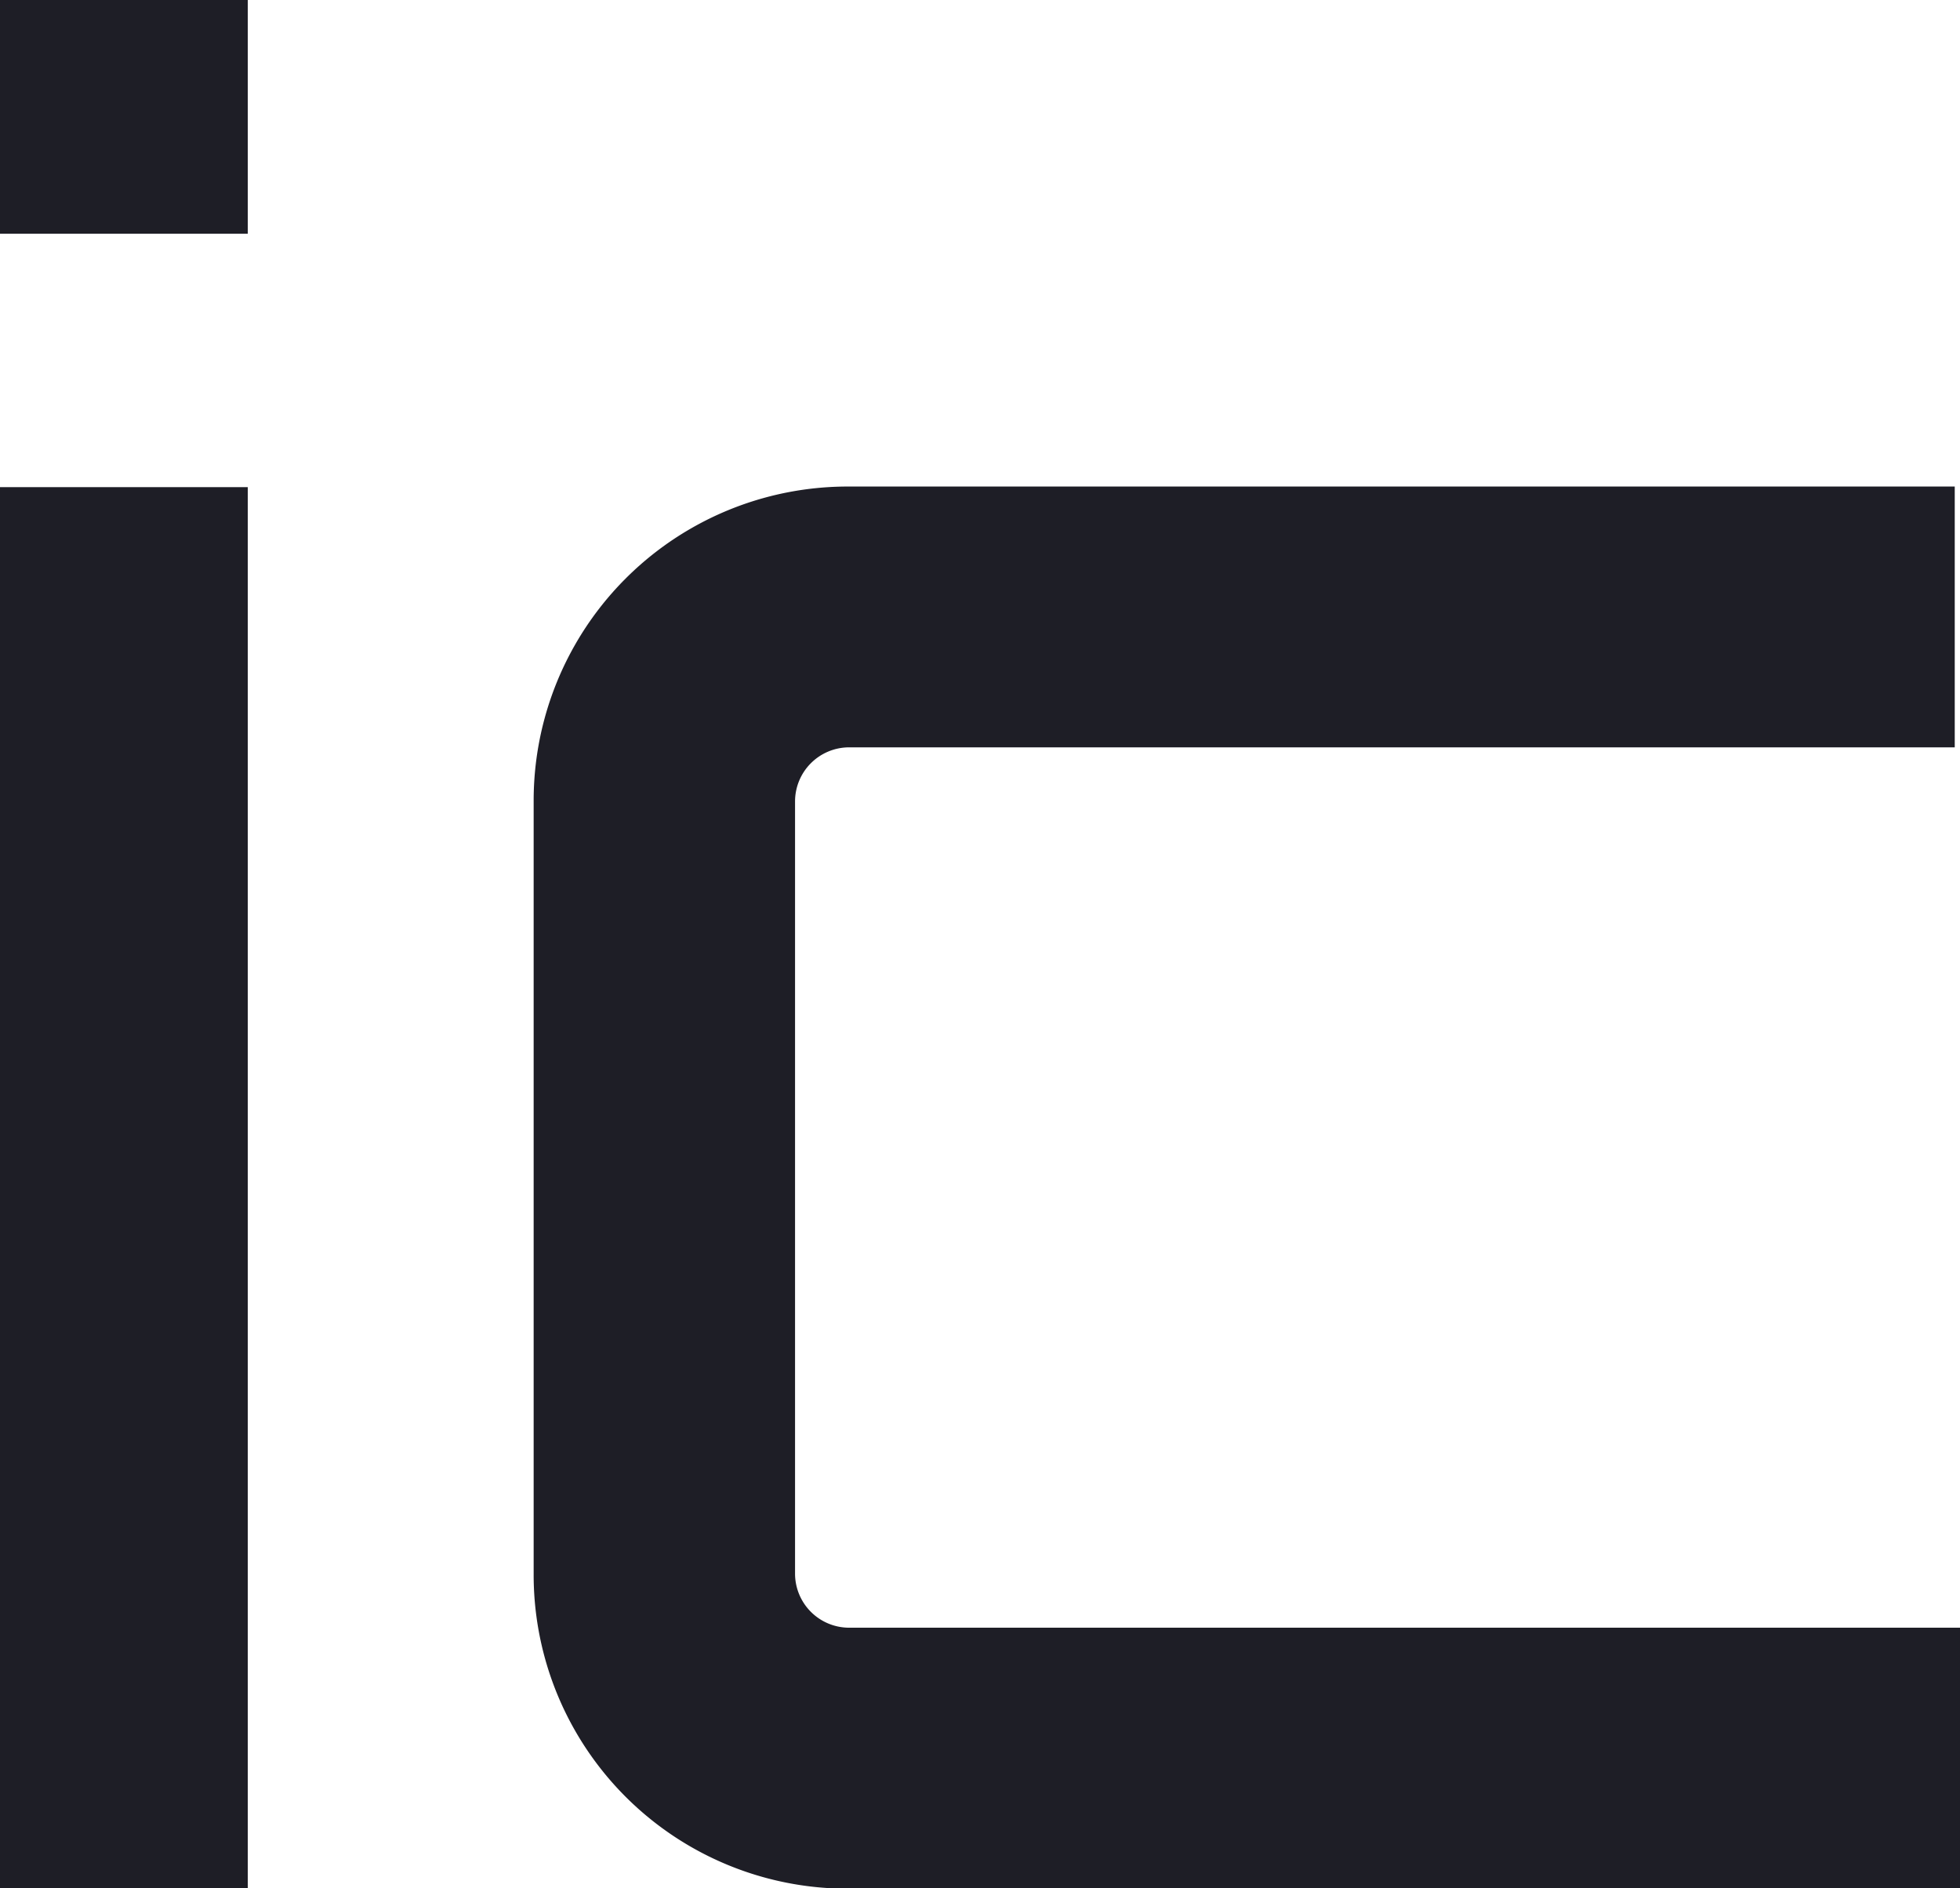 <svg xmlns="http://www.w3.org/2000/svg" width="22.742" height="21.909" viewBox="0 0 22.742 21.909">
  <g id="Group_359" data-name="Group 359" transform="translate(3725 128)">
    <path id="Path_1" data-name="Path 1" d="M0,5.652H2.875V21.909H0Zm2.875-2.94H0V0H2.875Z" transform="translate(-3725 -128)" fill="#1e1e26"/>
    <path id="Path_10" data-name="Path 10" d="M97.35,43.372V46.4h-12.9A3.642,3.642,0,0,1,80.8,42.751V33.78a3.644,3.644,0,0,1,3.649-3.648H97.289v3.026H84.451a.628.628,0,0,0-.618.623v8.97a.628.628,0,0,0,.618.621h12.9Z" transform="translate(-3799.608 -152.487)" fill="#1e1e26"/>
  </g>
</svg>
